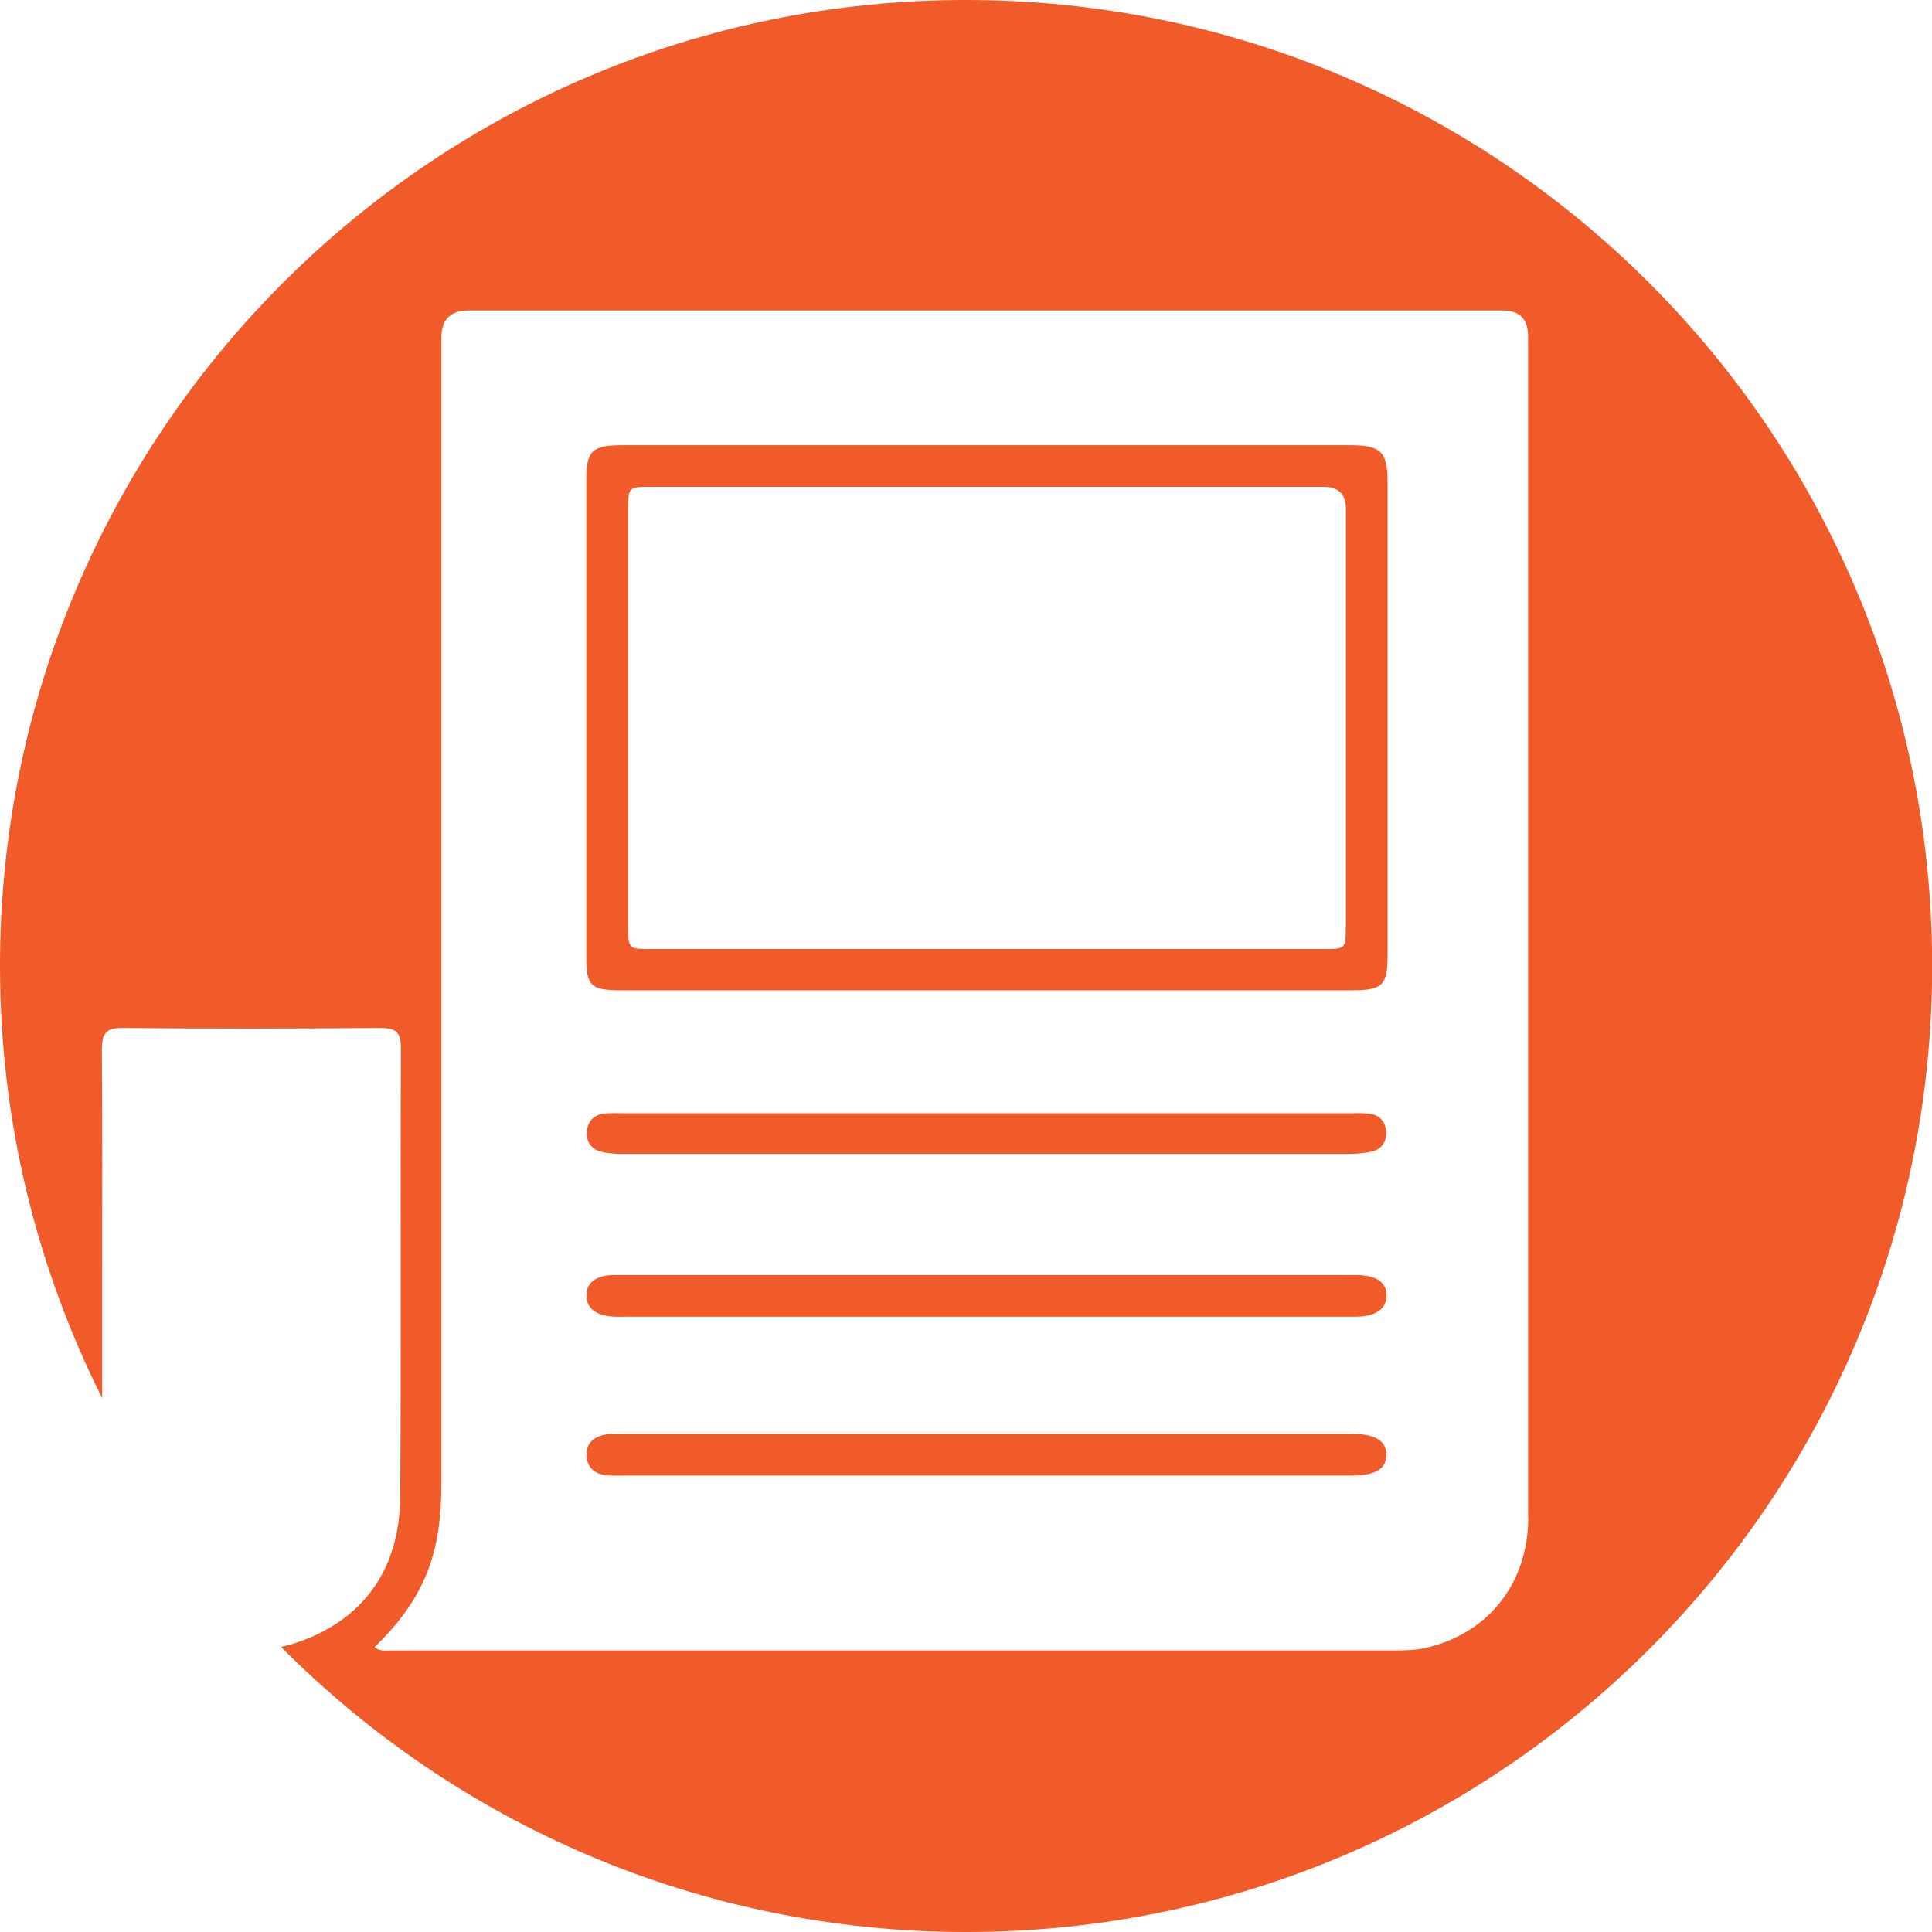 <?xml version="1.0" encoding="UTF-8"?><svg id="Layer_2" xmlns="http://www.w3.org/2000/svg" viewBox="0 0 110.4 110.4"><defs><style>.cls-1{fill:#f15a29;stroke-width:0px;}</style></defs><g id="Layer_1-2"><path class="cls-1" d="m35.08,75.24c.25.01.51,0,.76,0,4.51,0,7.17,0,11.68,0,10.6,0,19.36,0,29.96,0,1.12,0,1.74-.44,1.75-1.19.01-.77-.58-1.18-1.72-1.19-.19,0-.38,0-.57,0h-20.44c-7.75,0-13.65,0-21.39,0-1.05,0-1.62.44-1.6,1.2.02.72.58,1.13,1.57,1.18Z"/><path class="cls-1" d="m35.68,65.94c14.99,0,26.28,0,41.27,0,.47,0,.96-.03,1.42-.13.56-.12.87-.56.84-1.12-.03-.59-.38-1-1.02-1.06-.32-.03-.63-.02-.95-.02-7.56,0-13.27,0-20.82,0s-13.33,0-20.92,0c-.32,0-.64-.01-.95.02-.58.06-.94.4-1.01.97-.07.61.22,1.07.83,1.22.43.1.88.12,1.32.12Z"/><path class="cls-1" d="m77.19,81.94c-15.11,0-26.53,0-41.64,0-.29,0-.58-.02-.86.02-.71.11-1.22.47-1.17,1.24.04.71.52,1.06,1.21,1.11.32.02.63.01.95.01,7.52,0,13.2,0,20.72,0s13.27,0,20.82,0c1.38,0,2.02-.39,2-1.21-.01-.8-.66-1.18-2.04-1.18Z"/><path class="cls-1" d="m77.14,25.44c-15.09,0-26.49,0-41.58,0-1.74,0-2.06.32-2.06,2.05,0,12.74,0,14.41,0,27.15,0,1.71.25,1.95,2.01,1.95,7.56,0,13.28,0,20.84,0,7.56,0,13.28,0,20.84,0,1.83,0,2.1-.26,2.1-2.08,0-12.67,0-14.28,0-26.96,0-1.73-.38-2.11-2.14-2.11Zm-.24,27.53c0,1.25,0,1.26-1.27,1.26-14.04,0-24.38,0-38.42,0-1.31,0-1.31,0-1.31-1.32,0-11.62,0-12.18,0-23.8,0-1.28,0-1.29,1.33-1.29,7.02,0,12.19,0,19.21,0s12.19,0,19.21,0q1.26,0,1.26,1.26c0,11.65,0,12.24,0,23.9Z"/><path class="cls-1" d="m55.2,0C24.71,0,0,24.71,0,55.2c0,8.88,2.11,17.26,5.84,24.7,0-2.25,0-4.5,0-6.75h0c0-4.38.02-8.77-.02-13.15,0-.93.21-1.27,1.21-1.26,4.89.05,9.78.04,14.67,0,.88,0,1.21.19,1.21,1.15-.04,8.54.02,17.09-.04,25.63-.03,3.72-1.68,6.58-5.18,8.07-.55.23-1.09.4-1.63.52,10,10.06,23.85,16.29,39.15,16.29,30.49,0,55.2-24.71,55.2-55.2S85.69,0,55.2,0Zm32.13,86.69c0,3.79-2.3,6.69-5.92,7.49-.52.11-1.07.13-1.61.13-19.16,0-38.31,0-57.47,0-.27,0-.57.08-.93-.18,1.24-1.21,2.25-2.49,2.91-4.04.73-1.7.91-3.49.91-5.31,0-21.83,0-43.65,0-65.48q0-1.56,1.56-1.56c19.7,0,39.39,0,59.09,0q1.44,0,1.45,1.47c0,22.49,0,44.98,0,67.48Z"/></g></svg>